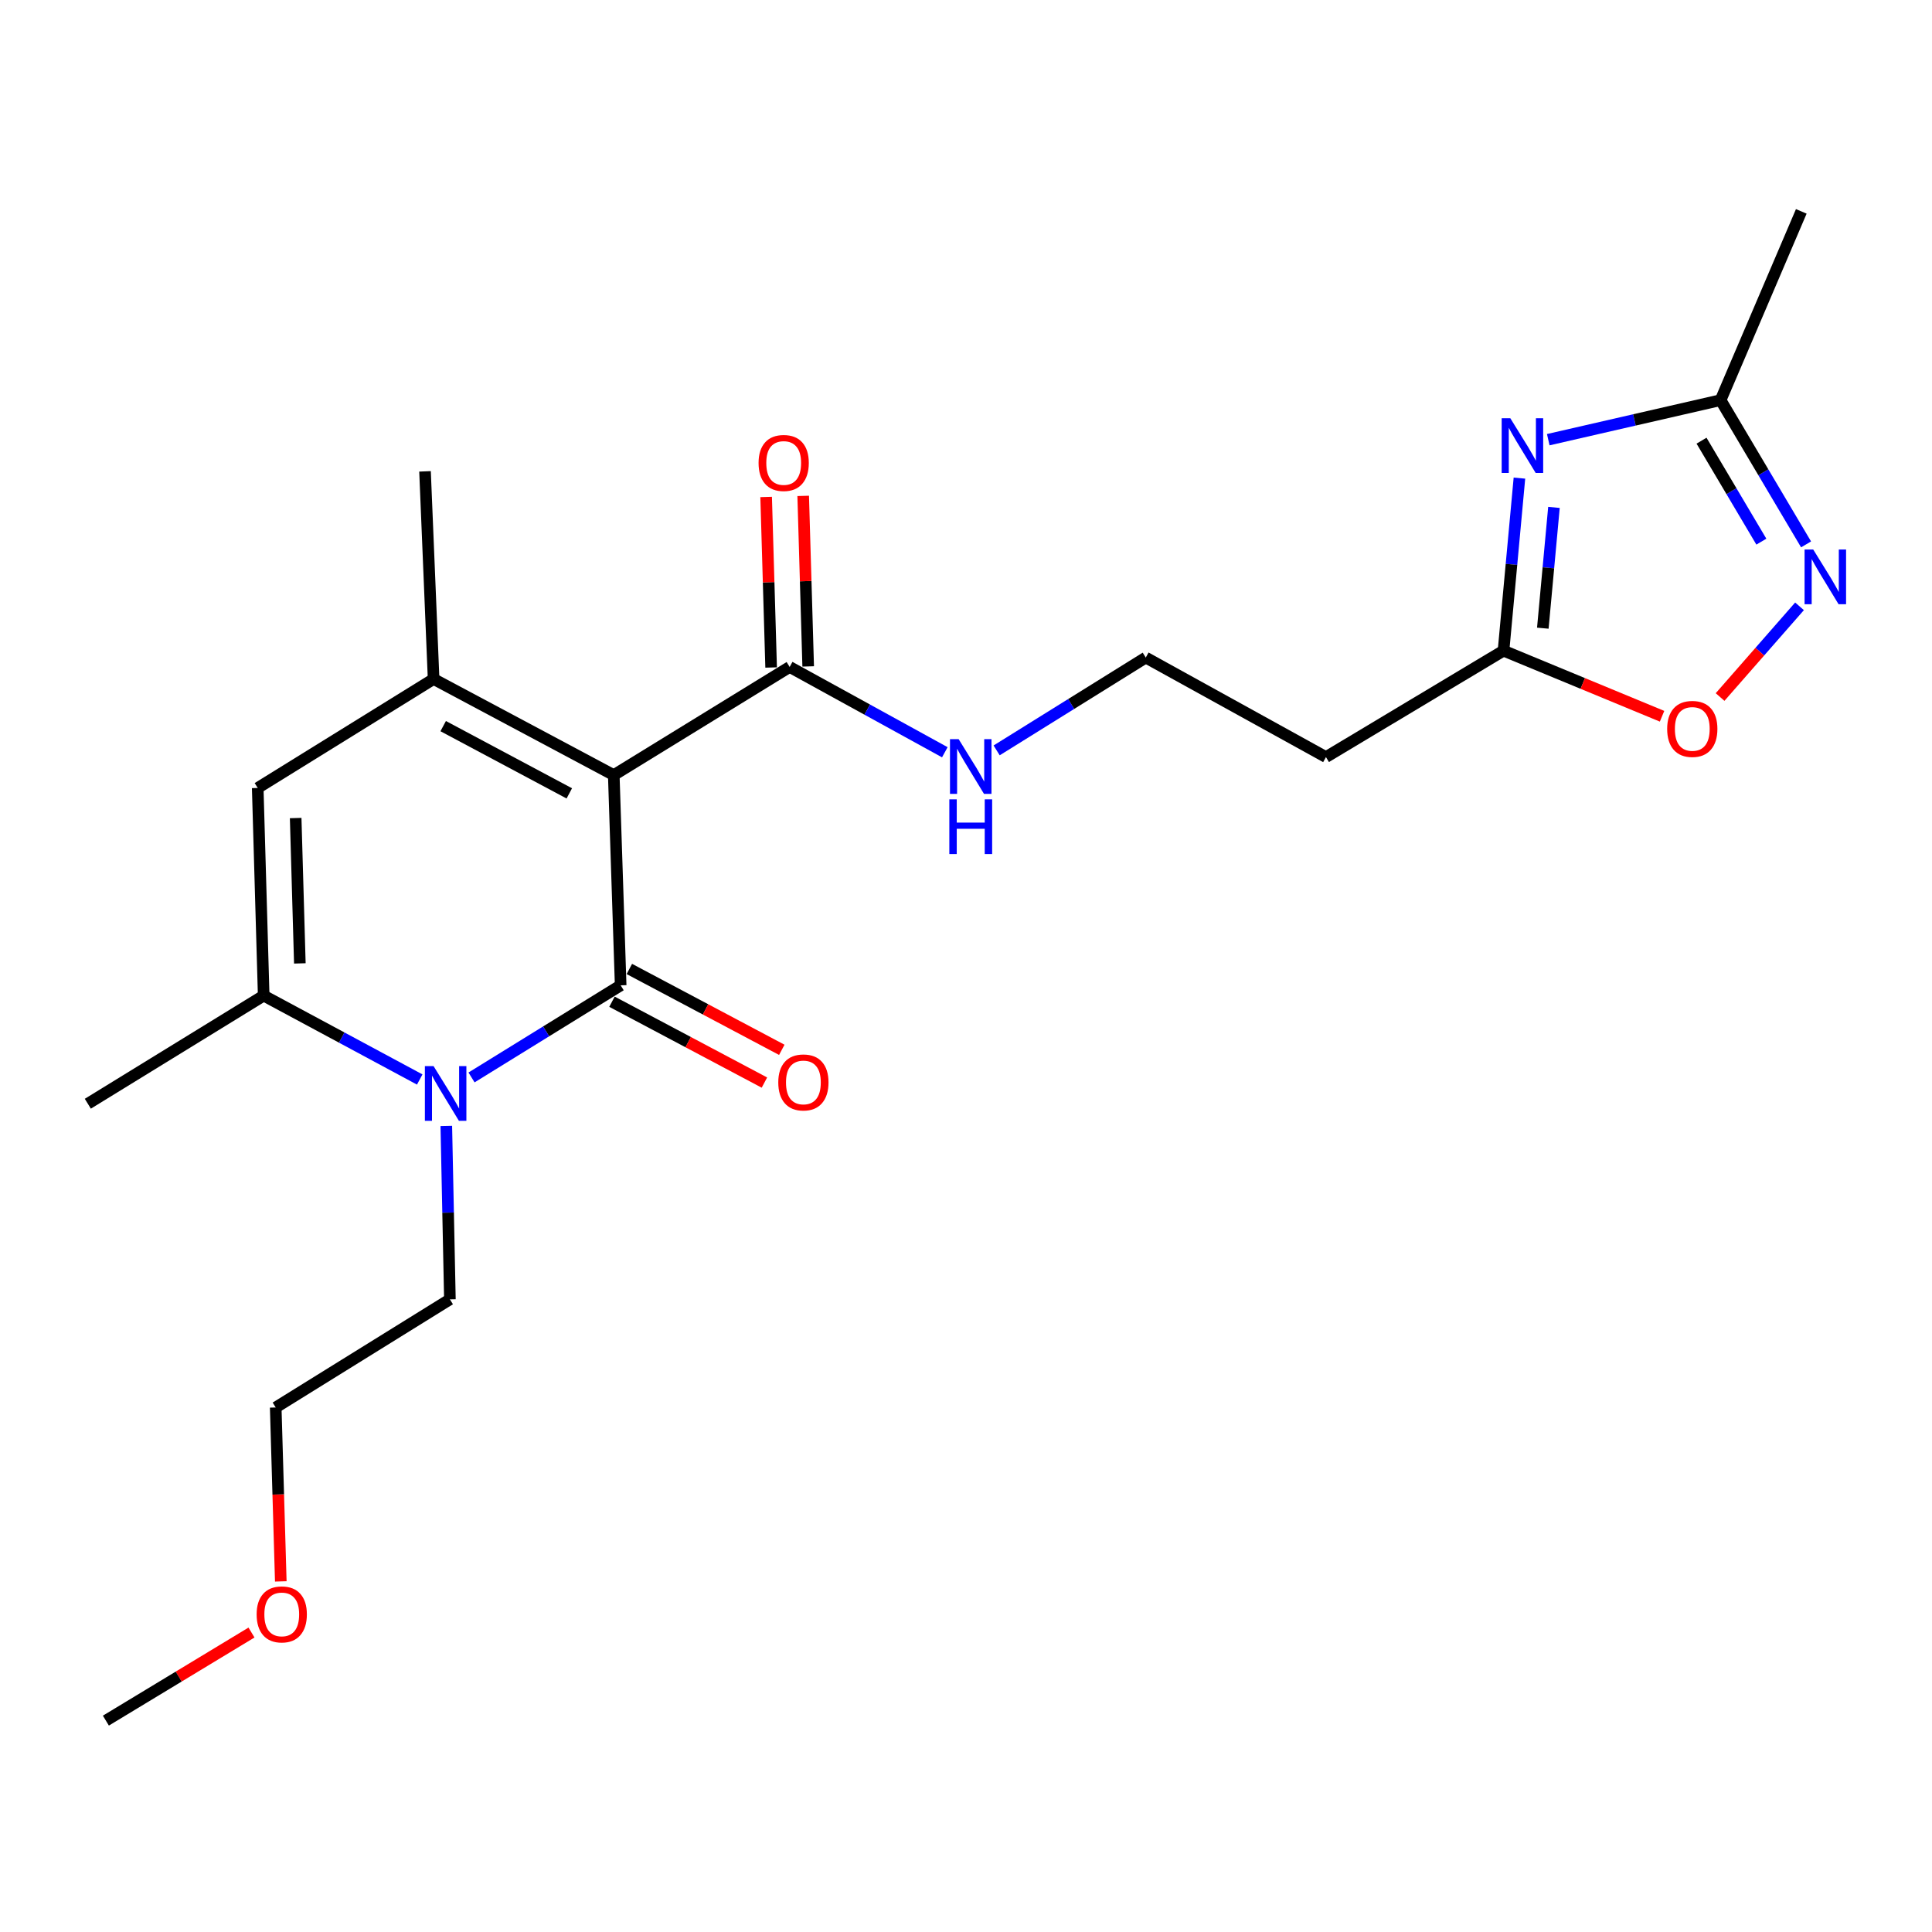 <?xml version='1.0' encoding='iso-8859-1'?>
<svg version='1.1' baseProfile='full'
              xmlns='http://www.w3.org/2000/svg'
                      xmlns:rdkit='http://www.rdkit.org/xml'
                      xmlns:xlink='http://www.w3.org/1999/xlink'
                  xml:space='preserve'
width='1000px' height='1000px' viewBox='0 0 1000 1000'>
<!-- END OF HEADER -->
<rect style='opacity:1.0;fill:#FFFFFF;stroke:none' width='1000' height='1000' x='0' y='0'> </rect>
<path class='bond-0' d='M 317.683,401.188 L 321.254,510.009' style='fill:none;fill-rule:evenodd;stroke:#000000;stroke-width:6px;stroke-linecap:butt;stroke-linejoin:miter;stroke-opacity:1' />
<path class='bond-2' d='M 317.683,401.188 L 224.435,351.451' style='fill:none;fill-rule:evenodd;stroke:#000000;stroke-width:6px;stroke-linecap:butt;stroke-linejoin:miter;stroke-opacity:1' />
<path class='bond-2' d='M 294.667,410.657 L 229.393,375.841' style='fill:none;fill-rule:evenodd;stroke:#000000;stroke-width:6px;stroke-linecap:butt;stroke-linejoin:miter;stroke-opacity:1' />
<path class='bond-7' d='M 317.683,401.188 L 408.725,345.216' style='fill:none;fill-rule:evenodd;stroke:#000000;stroke-width:6px;stroke-linecap:butt;stroke-linejoin:miter;stroke-opacity:1' />
<path class='bond-1' d='M 321.254,510.009 L 282.658,533.846' style='fill:none;fill-rule:evenodd;stroke:#000000;stroke-width:6px;stroke-linecap:butt;stroke-linejoin:miter;stroke-opacity:1' />
<path class='bond-1' d='M 282.658,533.846 L 244.063,557.683' style='fill:none;fill-rule:evenodd;stroke:#0000FF;stroke-width:6px;stroke-linecap:butt;stroke-linejoin:miter;stroke-opacity:1' />
<path class='bond-11' d='M 316.759,518.484 L 356.21,539.413' style='fill:none;fill-rule:evenodd;stroke:#000000;stroke-width:6px;stroke-linecap:butt;stroke-linejoin:miter;stroke-opacity:1' />
<path class='bond-11' d='M 356.21,539.413 L 395.662,560.341' style='fill:none;fill-rule:evenodd;stroke:#FF0000;stroke-width:6px;stroke-linecap:butt;stroke-linejoin:miter;stroke-opacity:1' />
<path class='bond-11' d='M 325.75,501.534 L 365.202,522.463' style='fill:none;fill-rule:evenodd;stroke:#000000;stroke-width:6px;stroke-linecap:butt;stroke-linejoin:miter;stroke-opacity:1' />
<path class='bond-11' d='M 365.202,522.463 L 404.654,543.392' style='fill:none;fill-rule:evenodd;stroke:#FF0000;stroke-width:6px;stroke-linecap:butt;stroke-linejoin:miter;stroke-opacity:1' />
<path class='bond-15' d='M 231.009,582.785 L 231.938,627.664' style='fill:none;fill-rule:evenodd;stroke:#0000FF;stroke-width:6px;stroke-linecap:butt;stroke-linejoin:miter;stroke-opacity:1' />
<path class='bond-15' d='M 231.938,627.664 L 232.867,672.543' style='fill:none;fill-rule:evenodd;stroke:#000000;stroke-width:6px;stroke-linecap:butt;stroke-linejoin:miter;stroke-opacity:1' />
<path class='bond-23' d='M 217.247,558.749 L 176.866,537.038' style='fill:none;fill-rule:evenodd;stroke:#0000FF;stroke-width:6px;stroke-linecap:butt;stroke-linejoin:miter;stroke-opacity:1' />
<path class='bond-23' d='M 176.866,537.038 L 136.485,515.328' style='fill:none;fill-rule:evenodd;stroke:#000000;stroke-width:6px;stroke-linecap:butt;stroke-linejoin:miter;stroke-opacity:1' />
<path class='bond-5' d='M 224.435,351.451 L 133.394,407.85' style='fill:none;fill-rule:evenodd;stroke:#000000;stroke-width:6px;stroke-linecap:butt;stroke-linejoin:miter;stroke-opacity:1' />
<path class='bond-17' d='M 224.435,351.451 L 219.991,243.973' style='fill:none;fill-rule:evenodd;stroke:#000000;stroke-width:6px;stroke-linecap:butt;stroke-linejoin:miter;stroke-opacity:1' />
<path class='bond-3' d='M 136.485,515.328 L 133.394,407.85' style='fill:none;fill-rule:evenodd;stroke:#000000;stroke-width:6px;stroke-linecap:butt;stroke-linejoin:miter;stroke-opacity:1' />
<path class='bond-3' d='M 155.2,498.655 L 153.037,423.42' style='fill:none;fill-rule:evenodd;stroke:#000000;stroke-width:6px;stroke-linecap:butt;stroke-linejoin:miter;stroke-opacity:1' />
<path class='bond-18' d='M 136.485,515.328 L 45.455,571.29' style='fill:none;fill-rule:evenodd;stroke:#000000;stroke-width:6px;stroke-linecap:butt;stroke-linejoin:miter;stroke-opacity:1' />
<path class='bond-4' d='M 786.454,247.474 L 782.337,292.129' style='fill:none;fill-rule:evenodd;stroke:#0000FF;stroke-width:6px;stroke-linecap:butt;stroke-linejoin:miter;stroke-opacity:1' />
<path class='bond-4' d='M 782.337,292.129 L 778.22,336.784' style='fill:none;fill-rule:evenodd;stroke:#000000;stroke-width:6px;stroke-linecap:butt;stroke-linejoin:miter;stroke-opacity:1' />
<path class='bond-4' d='M 804.325,262.632 L 801.443,293.89' style='fill:none;fill-rule:evenodd;stroke:#0000FF;stroke-width:6px;stroke-linecap:butt;stroke-linejoin:miter;stroke-opacity:1' />
<path class='bond-4' d='M 801.443,293.89 L 798.561,325.149' style='fill:none;fill-rule:evenodd;stroke:#000000;stroke-width:6px;stroke-linecap:butt;stroke-linejoin:miter;stroke-opacity:1' />
<path class='bond-9' d='M 801.376,227.581 L 845.978,217.347' style='fill:none;fill-rule:evenodd;stroke:#0000FF;stroke-width:6px;stroke-linecap:butt;stroke-linejoin:miter;stroke-opacity:1' />
<path class='bond-9' d='M 845.978,217.347 L 890.58,207.113' style='fill:none;fill-rule:evenodd;stroke:#000000;stroke-width:6px;stroke-linecap:butt;stroke-linejoin:miter;stroke-opacity:1' />
<path class='bond-6' d='M 931.43,313.836 L 910.871,337.307' style='fill:none;fill-rule:evenodd;stroke:#0000FF;stroke-width:6px;stroke-linecap:butt;stroke-linejoin:miter;stroke-opacity:1' />
<path class='bond-6' d='M 910.871,337.307 L 890.312,360.778' style='fill:none;fill-rule:evenodd;stroke:#FF0000;stroke-width:6px;stroke-linecap:butt;stroke-linejoin:miter;stroke-opacity:1' />
<path class='bond-24' d='M 934.818,281.774 L 912.699,244.443' style='fill:none;fill-rule:evenodd;stroke:#0000FF;stroke-width:6px;stroke-linecap:butt;stroke-linejoin:miter;stroke-opacity:1' />
<path class='bond-24' d='M 912.699,244.443 L 890.58,207.113' style='fill:none;fill-rule:evenodd;stroke:#000000;stroke-width:6px;stroke-linecap:butt;stroke-linejoin:miter;stroke-opacity:1' />
<path class='bond-24' d='M 911.675,280.355 L 896.192,254.224' style='fill:none;fill-rule:evenodd;stroke:#0000FF;stroke-width:6px;stroke-linecap:butt;stroke-linejoin:miter;stroke-opacity:1' />
<path class='bond-24' d='M 896.192,254.224 L 880.709,228.093' style='fill:none;fill-rule:evenodd;stroke:#000000;stroke-width:6px;stroke-linecap:butt;stroke-linejoin:miter;stroke-opacity:1' />
<path class='bond-13' d='M 418.314,344.935 L 417.023,300.804' style='fill:none;fill-rule:evenodd;stroke:#000000;stroke-width:6px;stroke-linecap:butt;stroke-linejoin:miter;stroke-opacity:1' />
<path class='bond-13' d='M 417.023,300.804 L 415.732,256.672' style='fill:none;fill-rule:evenodd;stroke:#FF0000;stroke-width:6px;stroke-linecap:butt;stroke-linejoin:miter;stroke-opacity:1' />
<path class='bond-13' d='M 399.135,345.496 L 397.844,301.365' style='fill:none;fill-rule:evenodd;stroke:#000000;stroke-width:6px;stroke-linecap:butt;stroke-linejoin:miter;stroke-opacity:1' />
<path class='bond-13' d='M 397.844,301.365 L 396.553,257.233' style='fill:none;fill-rule:evenodd;stroke:#FF0000;stroke-width:6px;stroke-linecap:butt;stroke-linejoin:miter;stroke-opacity:1' />
<path class='bond-14' d='M 408.725,345.216 L 448.882,367.292' style='fill:none;fill-rule:evenodd;stroke:#000000;stroke-width:6px;stroke-linecap:butt;stroke-linejoin:miter;stroke-opacity:1' />
<path class='bond-14' d='M 448.882,367.292 L 489.038,389.369' style='fill:none;fill-rule:evenodd;stroke:#0000FF;stroke-width:6px;stroke-linecap:butt;stroke-linejoin:miter;stroke-opacity:1' />
<path class='bond-8' d='M 778.22,336.784 L 686.315,391.861' style='fill:none;fill-rule:evenodd;stroke:#000000;stroke-width:6px;stroke-linecap:butt;stroke-linejoin:miter;stroke-opacity:1' />
<path class='bond-10' d='M 778.22,336.784 L 819.25,353.758' style='fill:none;fill-rule:evenodd;stroke:#000000;stroke-width:6px;stroke-linecap:butt;stroke-linejoin:miter;stroke-opacity:1' />
<path class='bond-10' d='M 819.25,353.758 L 860.28,370.733' style='fill:none;fill-rule:evenodd;stroke:#FF0000;stroke-width:6px;stroke-linecap:butt;stroke-linejoin:miter;stroke-opacity:1' />
<path class='bond-19' d='M 890.58,207.113 L 932.343,109.41' style='fill:none;fill-rule:evenodd;stroke:#000000;stroke-width:6px;stroke-linecap:butt;stroke-linejoin:miter;stroke-opacity:1' />
<path class='bond-12' d='M 686.315,391.861 L 593.046,340.355' style='fill:none;fill-rule:evenodd;stroke:#000000;stroke-width:6px;stroke-linecap:butt;stroke-linejoin:miter;stroke-opacity:1' />
<path class='bond-16' d='M 515.86,388.398 L 554.453,364.376' style='fill:none;fill-rule:evenodd;stroke:#0000FF;stroke-width:6px;stroke-linecap:butt;stroke-linejoin:miter;stroke-opacity:1' />
<path class='bond-16' d='M 554.453,364.376 L 593.046,340.355' style='fill:none;fill-rule:evenodd;stroke:#000000;stroke-width:6px;stroke-linecap:butt;stroke-linejoin:miter;stroke-opacity:1' />
<path class='bond-21' d='M 232.867,672.543 L 142.71,728.504' style='fill:none;fill-rule:evenodd;stroke:#000000;stroke-width:6px;stroke-linecap:butt;stroke-linejoin:miter;stroke-opacity:1' />
<path class='bond-20' d='M 145.338,818.527 L 144.024,773.516' style='fill:none;fill-rule:evenodd;stroke:#FF0000;stroke-width:6px;stroke-linecap:butt;stroke-linejoin:miter;stroke-opacity:1' />
<path class='bond-20' d='M 144.024,773.516 L 142.71,728.504' style='fill:none;fill-rule:evenodd;stroke:#000000;stroke-width:6px;stroke-linecap:butt;stroke-linejoin:miter;stroke-opacity:1' />
<path class='bond-22' d='M 130.174,844.997 L 92.488,867.794' style='fill:none;fill-rule:evenodd;stroke:#FF0000;stroke-width:6px;stroke-linecap:butt;stroke-linejoin:miter;stroke-opacity:1' />
<path class='bond-22' d='M 92.488,867.794 L 54.803,890.59' style='fill:none;fill-rule:evenodd;stroke:#000000;stroke-width:6px;stroke-linecap:butt;stroke-linejoin:miter;stroke-opacity:1' />
<path  class='atom-2' d='M 224.401 551.8
L 233.681 566.8
Q 234.601 568.28, 236.081 570.96
Q 237.561 573.64, 237.641 573.8
L 237.641 551.8
L 241.401 551.8
L 241.401 580.12
L 237.521 580.12
L 227.561 563.72
Q 226.401 561.8, 225.161 559.6
Q 223.961 557.4, 223.601 556.72
L 223.601 580.12
L 219.921 580.12
L 219.921 551.8
L 224.401 551.8
' fill='#0000FF'/>
<path  class='atom-5' d='M 781.745 216.489
L 791.025 231.489
Q 791.945 232.969, 793.425 235.649
Q 794.905 238.329, 794.985 238.489
L 794.985 216.489
L 798.745 216.489
L 798.745 244.809
L 794.865 244.809
L 784.905 228.409
Q 783.745 226.489, 782.505 224.289
Q 781.305 222.089, 780.945 221.409
L 780.945 244.809
L 777.265 244.809
L 777.265 216.489
L 781.745 216.489
' fill='#0000FF'/>
<path  class='atom-7' d='M 938.523 284.432
L 947.803 299.432
Q 948.723 300.912, 950.203 303.592
Q 951.683 306.272, 951.763 306.432
L 951.763 284.432
L 955.523 284.432
L 955.523 312.752
L 951.643 312.752
L 941.683 296.352
Q 940.523 294.432, 939.283 292.232
Q 938.083 290.032, 937.723 289.352
L 937.723 312.752
L 934.043 312.752
L 934.043 284.432
L 938.523 284.432
' fill='#0000FF'/>
<path  class='atom-11' d='M 862.924 377.284
Q 862.924 370.484, 866.284 366.684
Q 869.644 362.884, 875.924 362.884
Q 882.204 362.884, 885.564 366.684
Q 888.924 370.484, 888.924 377.284
Q 888.924 384.164, 885.524 388.084
Q 882.124 391.964, 875.924 391.964
Q 869.684 391.964, 866.284 388.084
Q 862.924 384.204, 862.924 377.284
M 875.924 388.764
Q 880.244 388.764, 882.564 385.884
Q 884.924 382.964, 884.924 377.284
Q 884.924 371.724, 882.564 368.924
Q 880.244 366.084, 875.924 366.084
Q 871.604 366.084, 869.244 368.884
Q 866.924 371.684, 866.924 377.284
Q 866.924 383.004, 869.244 385.884
Q 871.604 388.764, 875.924 388.764
' fill='#FF0000'/>
<path  class='atom-12' d='M 402.835 560.263
Q 402.835 553.463, 406.195 549.663
Q 409.555 545.863, 415.835 545.863
Q 422.115 545.863, 425.475 549.663
Q 428.835 553.463, 428.835 560.263
Q 428.835 567.143, 425.435 571.063
Q 422.035 574.943, 415.835 574.943
Q 409.595 574.943, 406.195 571.063
Q 402.835 567.183, 402.835 560.263
M 415.835 571.743
Q 420.155 571.743, 422.475 568.863
Q 424.835 565.943, 424.835 560.263
Q 424.835 554.703, 422.475 551.903
Q 420.155 549.063, 415.835 549.063
Q 411.515 549.063, 409.155 551.863
Q 406.835 554.663, 406.835 560.263
Q 406.835 565.983, 409.155 568.863
Q 411.515 571.743, 415.835 571.743
' fill='#FF0000'/>
<path  class='atom-14' d='M 392.634 239.63
Q 392.634 232.83, 395.994 229.03
Q 399.354 225.23, 405.634 225.23
Q 411.914 225.23, 415.274 229.03
Q 418.634 232.83, 418.634 239.63
Q 418.634 246.51, 415.234 250.43
Q 411.834 254.31, 405.634 254.31
Q 399.394 254.31, 395.994 250.43
Q 392.634 246.55, 392.634 239.63
M 405.634 251.11
Q 409.954 251.11, 412.274 248.23
Q 414.634 245.31, 414.634 239.63
Q 414.634 234.07, 412.274 231.27
Q 409.954 228.43, 405.634 228.43
Q 401.314 228.43, 398.954 231.23
Q 396.634 234.03, 396.634 239.63
Q 396.634 245.35, 398.954 248.23
Q 401.314 251.11, 405.634 251.11
' fill='#FF0000'/>
<path  class='atom-15' d='M 496.192 382.583
L 505.472 397.583
Q 506.392 399.063, 507.872 401.743
Q 509.352 404.423, 509.432 404.583
L 509.432 382.583
L 513.192 382.583
L 513.192 410.903
L 509.312 410.903
L 499.352 394.503
Q 498.192 392.583, 496.952 390.383
Q 495.752 388.183, 495.392 387.503
L 495.392 410.903
L 491.712 410.903
L 491.712 382.583
L 496.192 382.583
' fill='#0000FF'/>
<path  class='atom-15' d='M 491.372 413.735
L 495.212 413.735
L 495.212 425.775
L 509.692 425.775
L 509.692 413.735
L 513.532 413.735
L 513.532 442.055
L 509.692 442.055
L 509.692 428.975
L 495.212 428.975
L 495.212 442.055
L 491.372 442.055
L 491.372 413.735
' fill='#0000FF'/>
<path  class='atom-21' d='M 132.834 835.604
Q 132.834 828.804, 136.194 825.004
Q 139.554 821.204, 145.834 821.204
Q 152.114 821.204, 155.474 825.004
Q 158.834 828.804, 158.834 835.604
Q 158.834 842.484, 155.434 846.404
Q 152.034 850.284, 145.834 850.284
Q 139.594 850.284, 136.194 846.404
Q 132.834 842.524, 132.834 835.604
M 145.834 847.084
Q 150.154 847.084, 152.474 844.204
Q 154.834 841.284, 154.834 835.604
Q 154.834 830.044, 152.474 827.244
Q 150.154 824.404, 145.834 824.404
Q 141.514 824.404, 139.154 827.204
Q 136.834 830.004, 136.834 835.604
Q 136.834 841.324, 139.154 844.204
Q 141.514 847.084, 145.834 847.084
' fill='#FF0000'/>
</svg>

